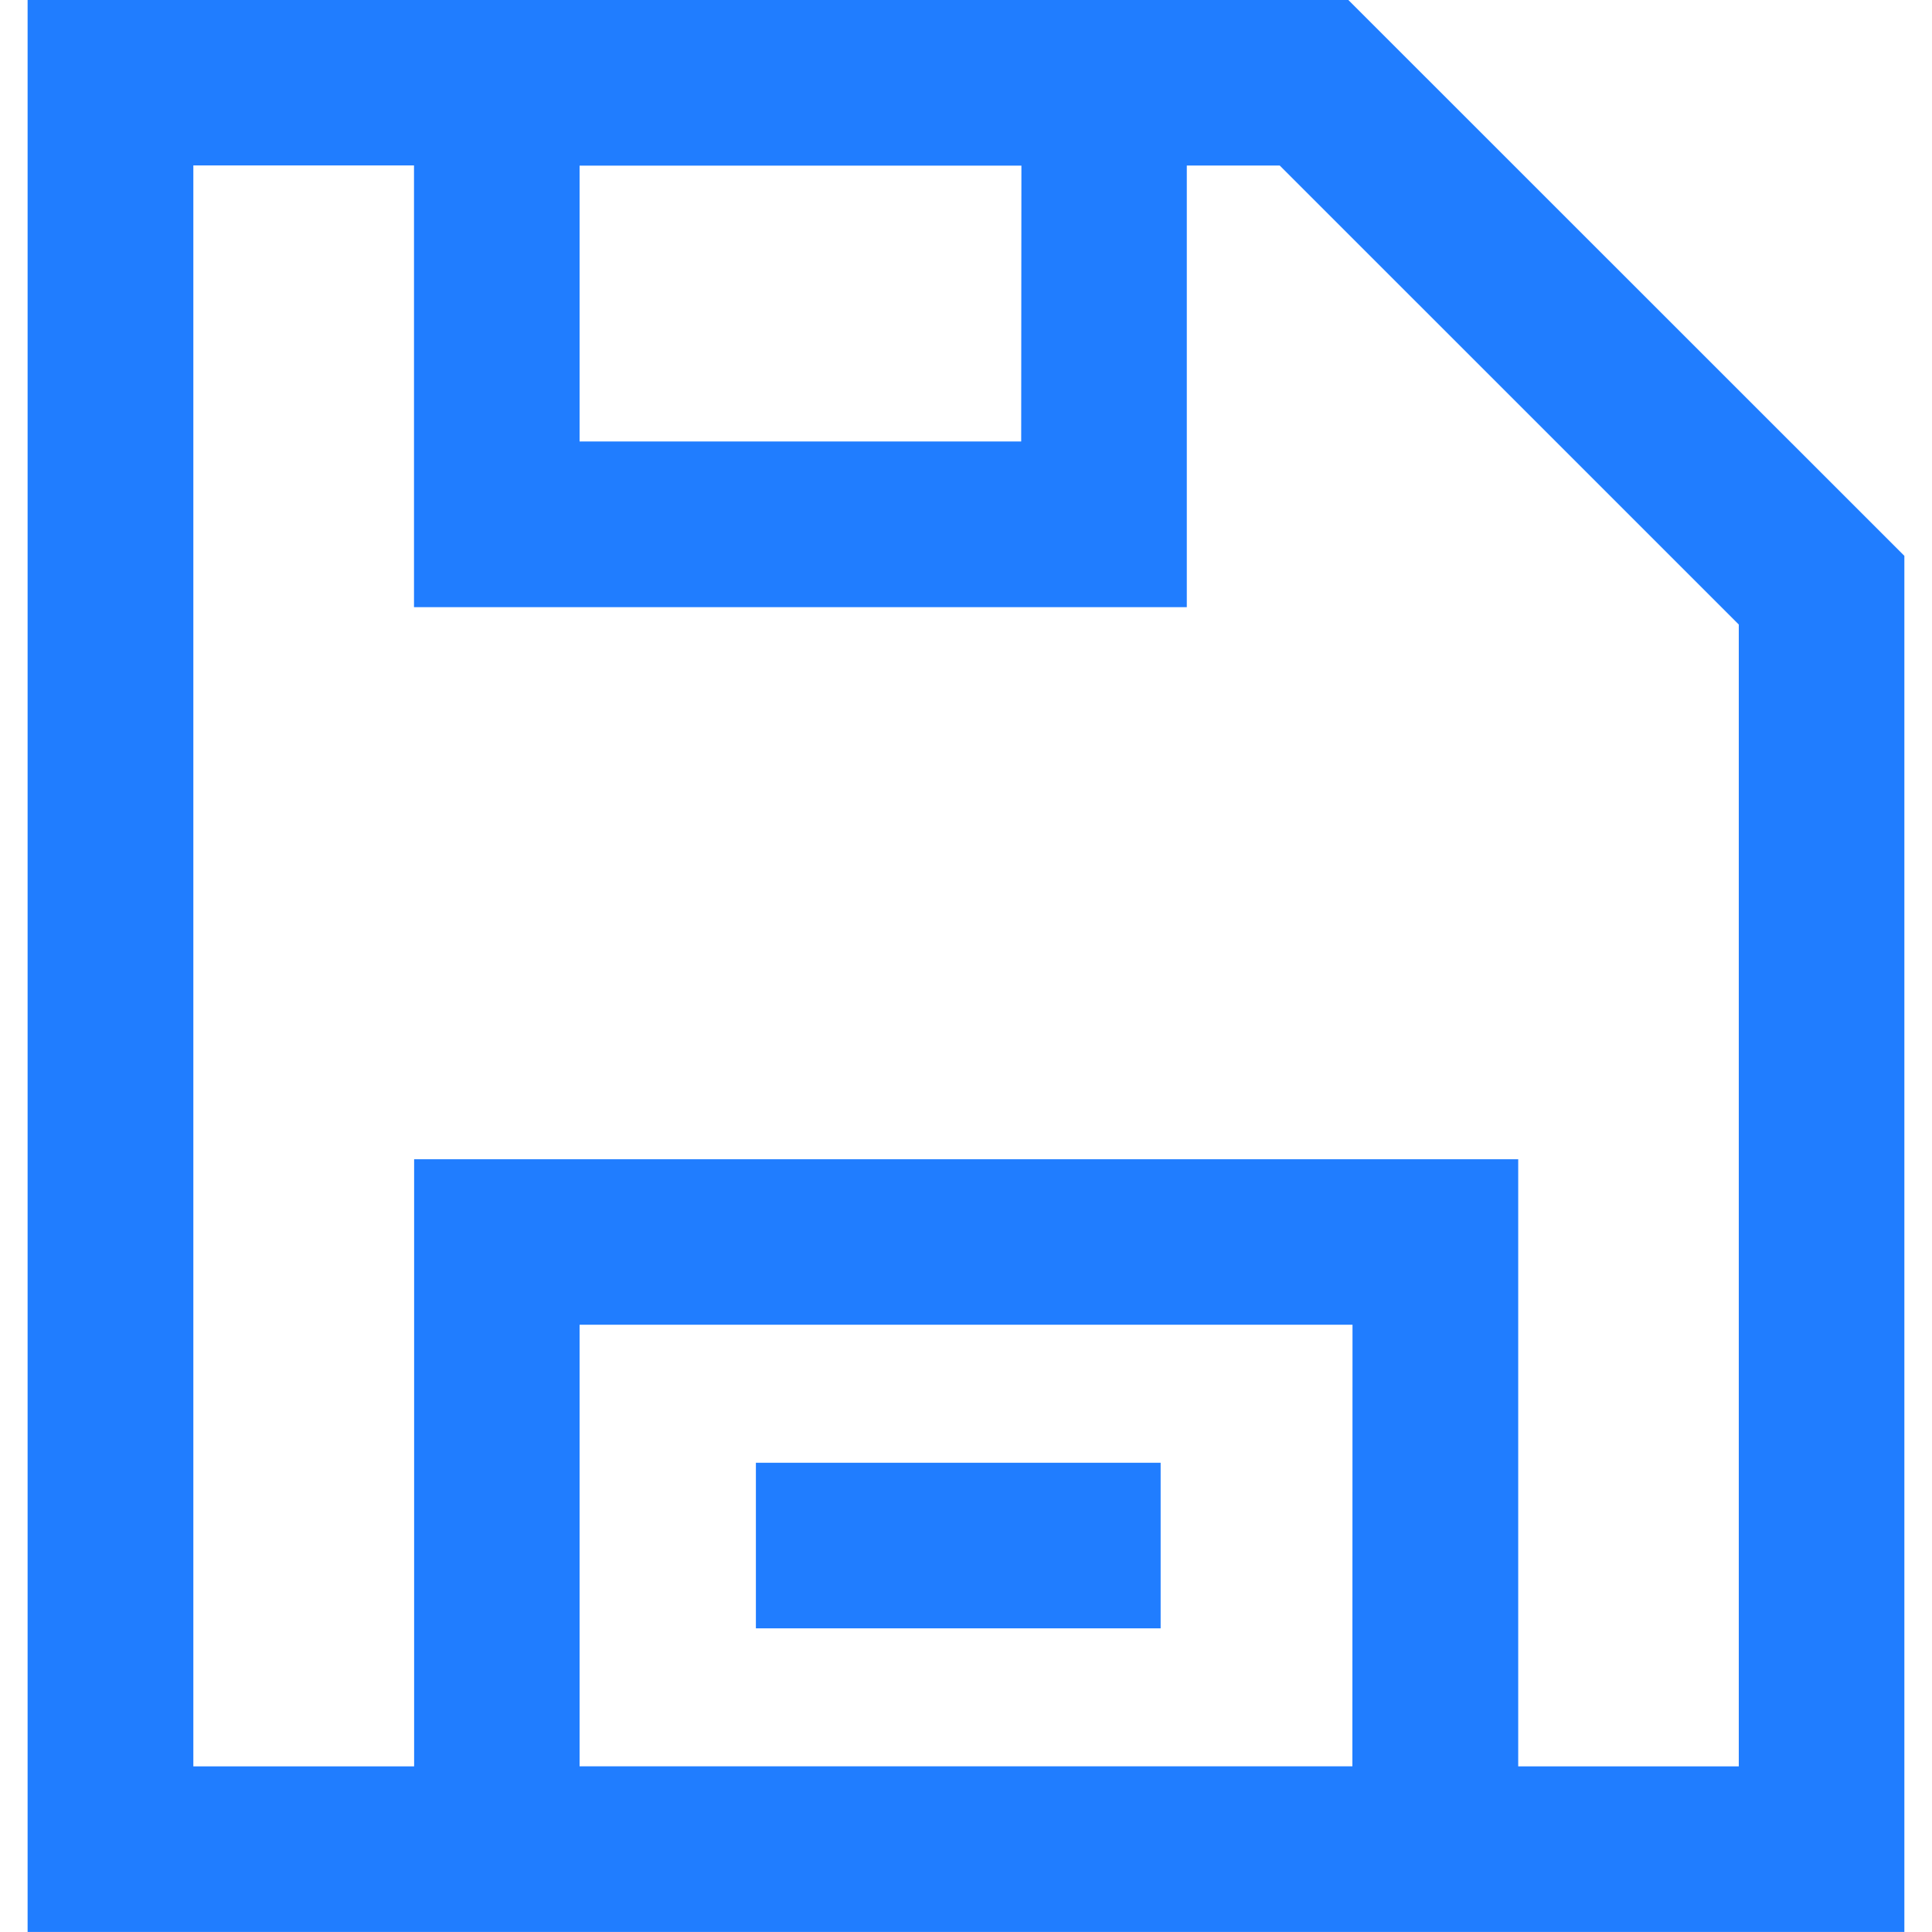 <?xml version="1.0" standalone="no"?><!DOCTYPE svg PUBLIC "-//W3C//DTD SVG 1.1//EN" "http://www.w3.org/Graphics/SVG/1.1/DTD/svg11.dtd"><svg t="1714122172252" class="icon" viewBox="0 0 1024 1024" version="1.1" xmlns="http://www.w3.org/2000/svg" p-id="15304" xmlns:xlink="http://www.w3.org/1999/xlink" width="64" height="64"><path d="M714.658 0l294.696 294.613v729.371H14.63V0h700.028z m-495.161 87.679H102.475v848.526h117.021v-321.771h585.19v321.771H921.592v-605.197L678.296 87.745h-49.266v234.076H219.43V87.712zM716.859 702.129H307.192v234.06h409.6z m-101.7 73.174v87.762H400.639v-87.762zM541.368 87.779H307.192v146.198h234.06z" fill="#207dff" p-id="15305"></path></svg>